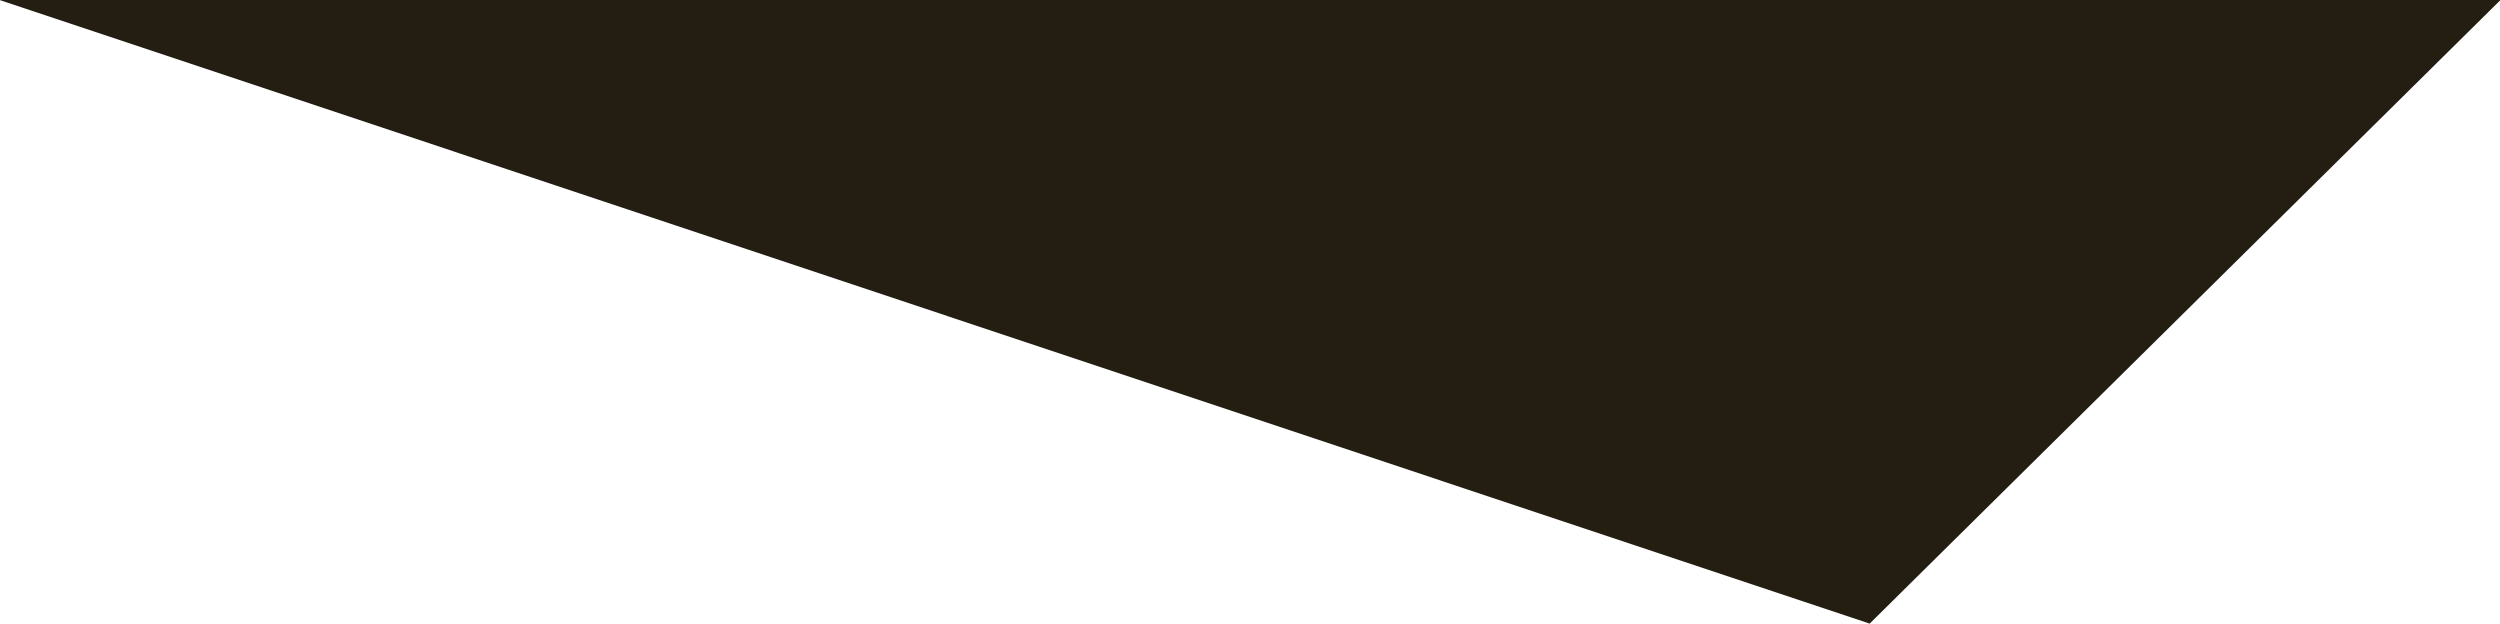 <svg xmlns="http://www.w3.org/2000/svg" width="72" height="17.97" viewBox="0 0 72 17.97">
  <defs>
    <style>
      .cls-1 {
        fill: #231d12;
        fill-rule: evenodd;
      }
    </style>
  </defs>
  <path id="booster_arrow_left.svg" class="cls-1" d="M572.077,5919.59H500.05l53.858,17.96" transform="translate(-500.062 -5919.59)"/>
</svg>
